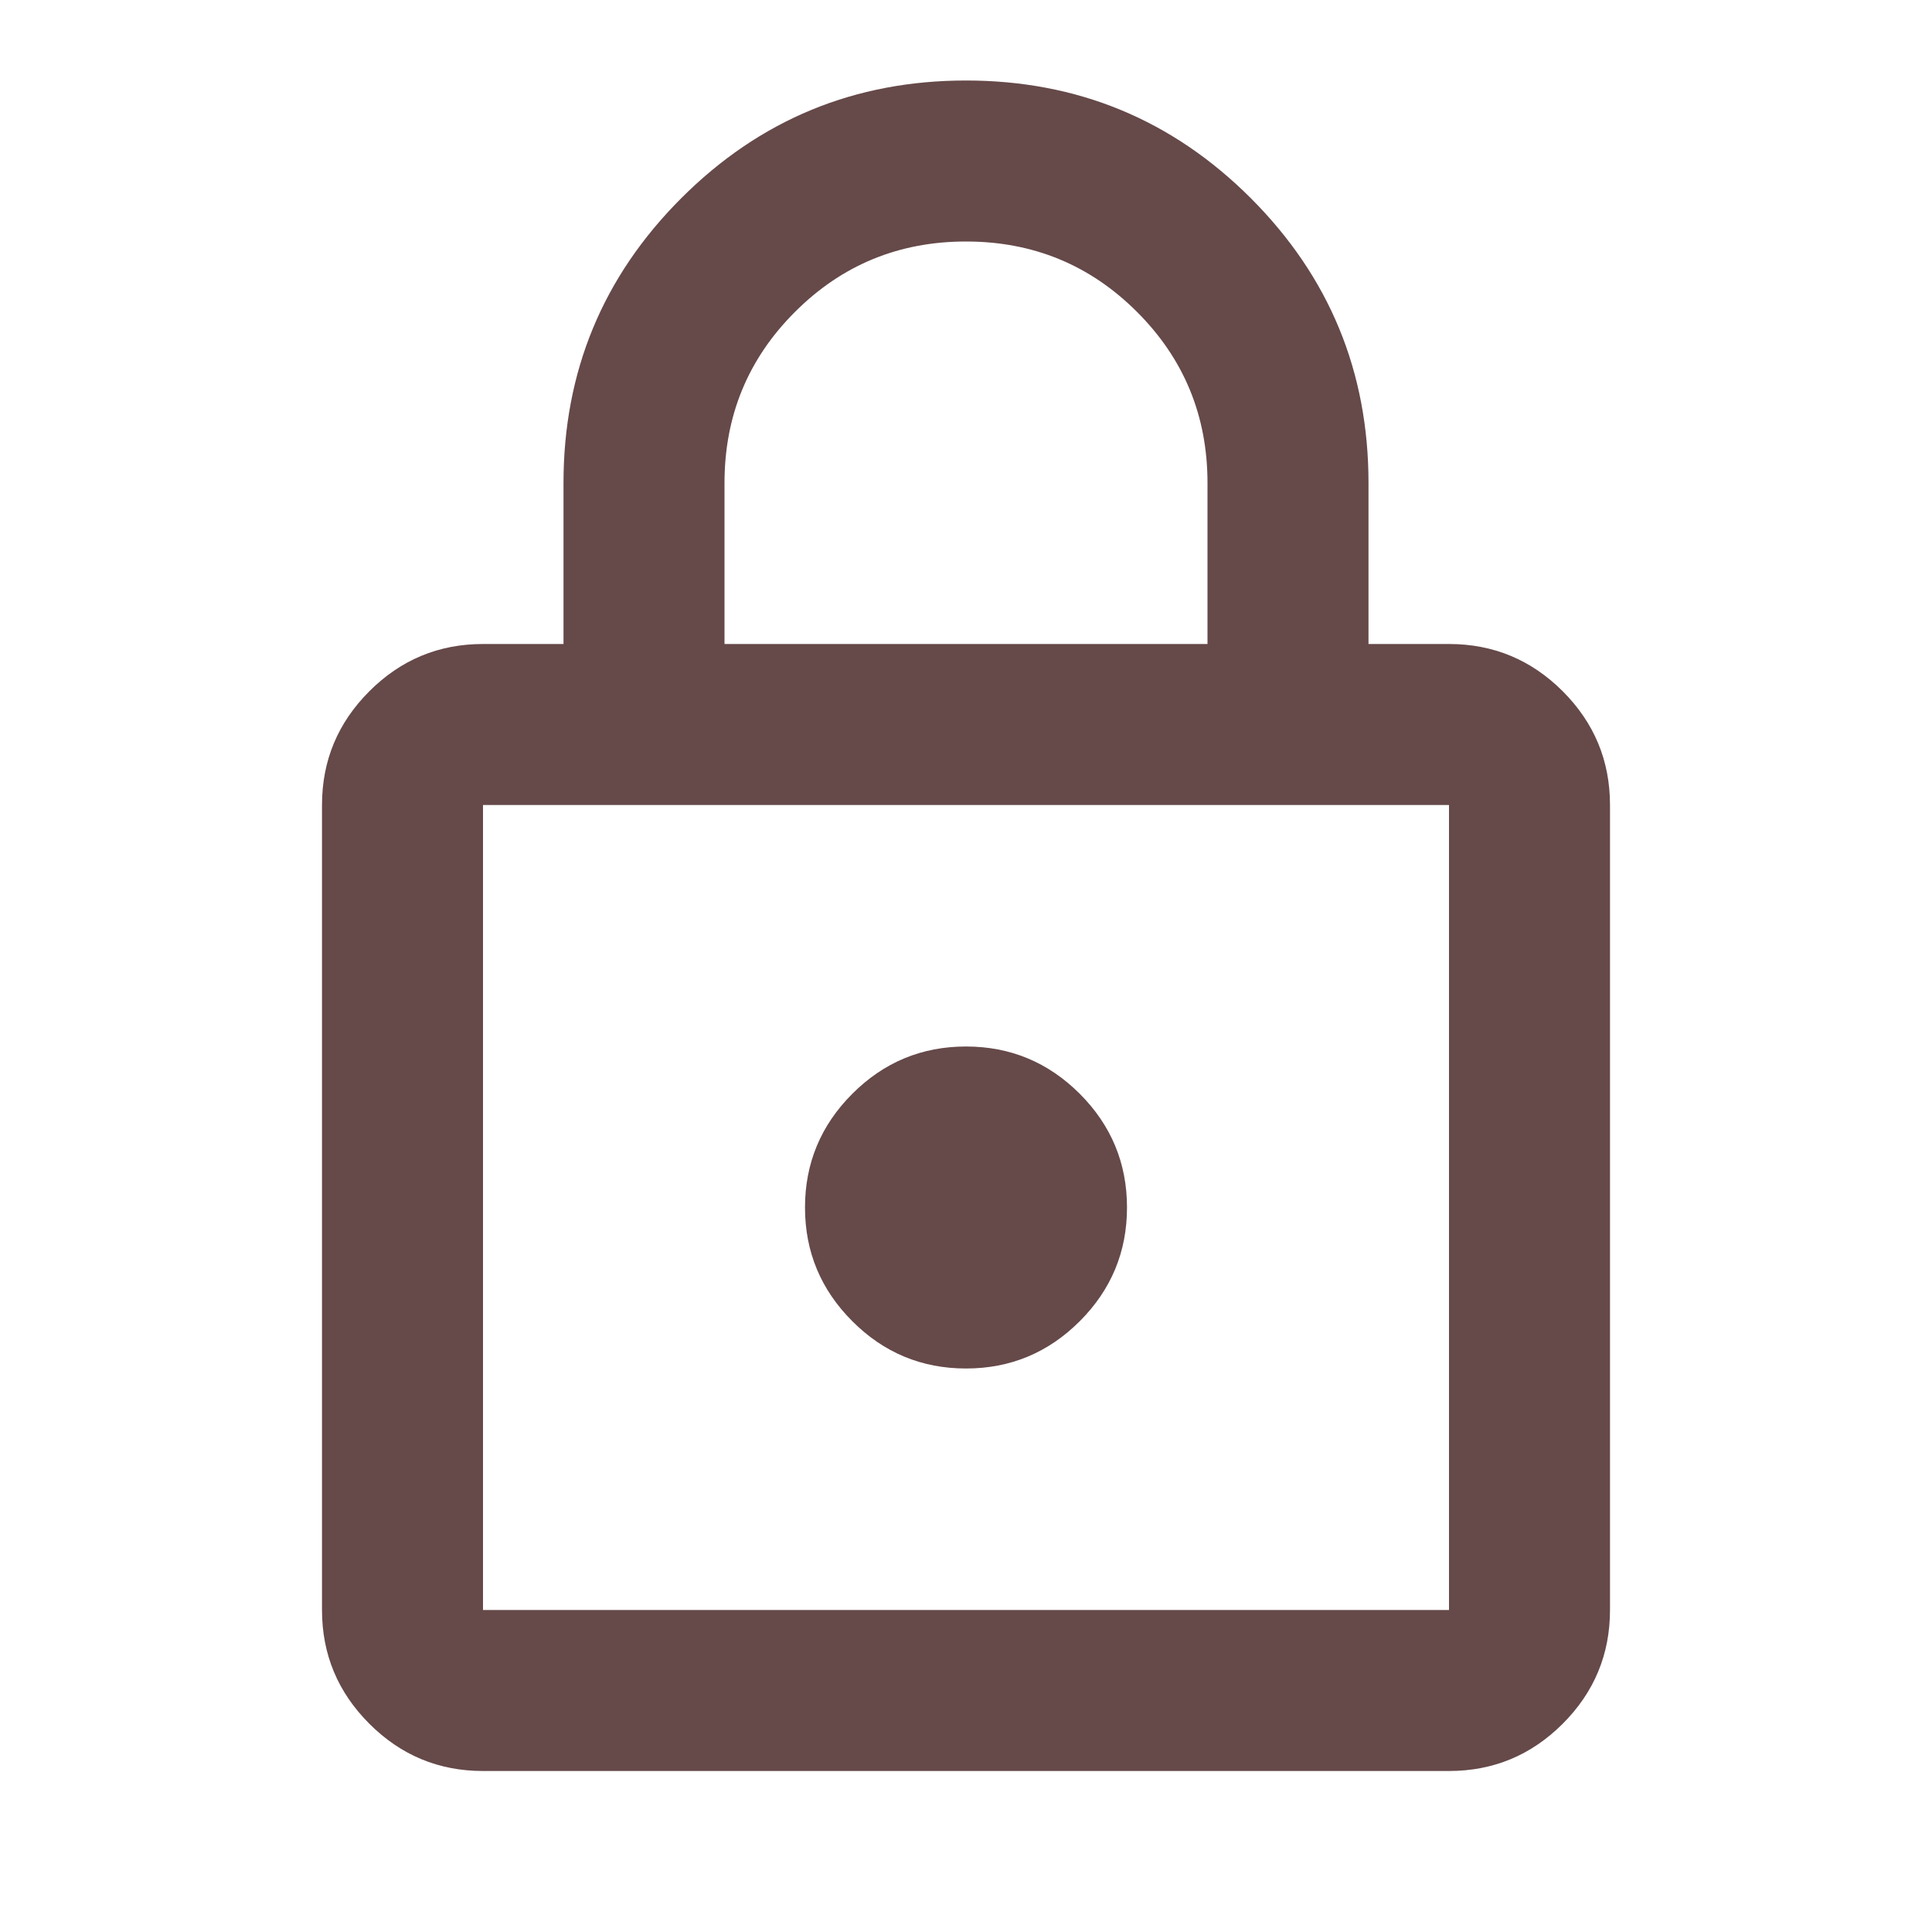 <svg width="93" height="93" viewBox="0 0 93 93" fill="none" xmlns="http://www.w3.org/2000/svg">
<path d="M23.25 85.25C21.119 85.25 19.295 84.492 17.779 82.975C16.259 81.456 15.5 79.631 15.5 77.5V38.75C15.5 36.619 16.259 34.794 17.779 33.275C19.295 31.758 21.119 31 23.25 31H27.125V23.25C27.125 17.89 29.015 13.32 32.794 9.54C36.571 5.763 41.14 3.875 46.5 3.875C51.86 3.875 56.43 5.763 60.21 9.54C63.987 13.32 65.875 17.89 65.875 23.25V31H69.75C71.881 31 73.706 31.758 75.225 33.275C76.742 34.794 77.5 36.619 77.5 38.75V77.5C77.5 79.631 76.742 81.456 75.225 82.975C73.706 84.492 71.881 85.25 69.75 85.25H23.25ZM23.25 77.5H69.75V38.75H23.25V77.5ZM46.5 65.875C48.631 65.875 50.456 65.117 51.975 63.6C53.492 62.081 54.25 60.256 54.25 58.125C54.25 55.994 53.492 54.169 51.975 52.65C50.456 51.133 48.631 50.375 46.5 50.375C44.369 50.375 42.545 51.133 41.029 52.65C39.51 54.169 38.75 55.994 38.75 58.125C38.75 60.256 39.51 62.081 41.029 63.6C42.545 65.117 44.369 65.875 46.5 65.875ZM34.875 31H58.125V23.25C58.125 20.021 56.995 17.276 54.734 15.016C52.474 12.755 49.729 11.625 46.5 11.625C43.271 11.625 40.526 12.755 38.266 15.016C36.005 17.276 34.875 20.021 34.875 23.25V31Z" fill="#664949"/>
</svg>
